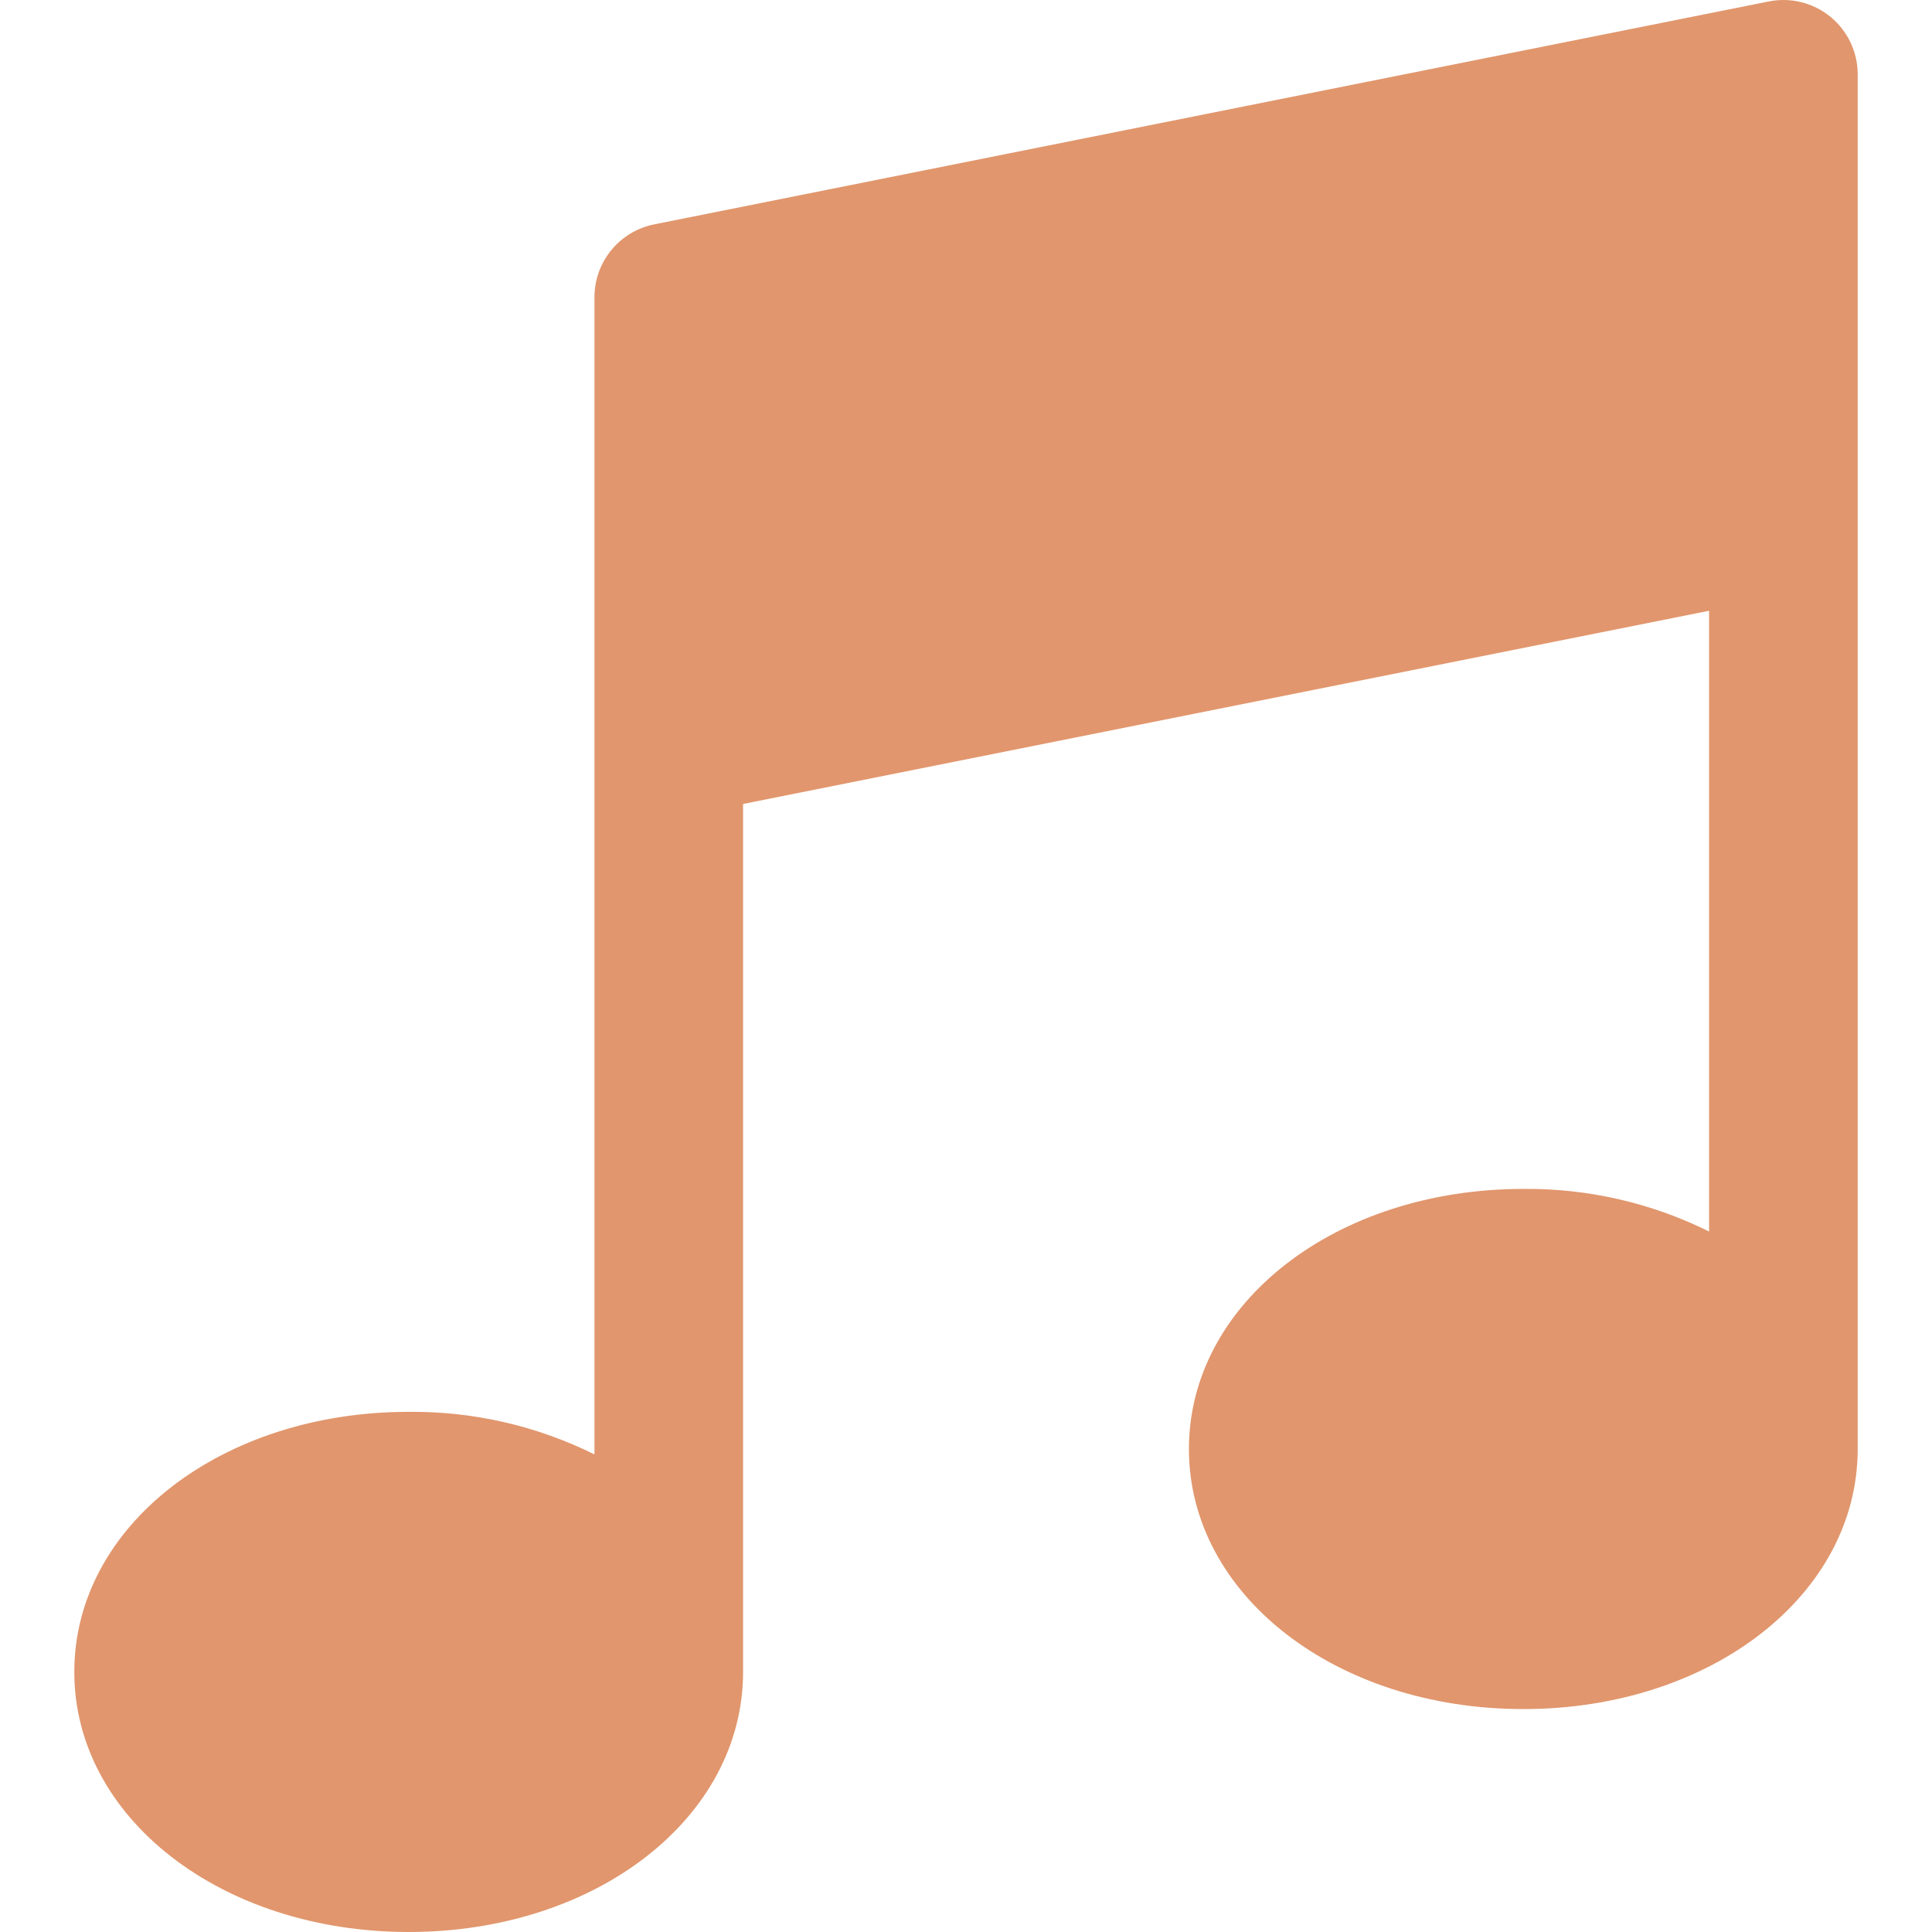 <?xml version="1.0" encoding="UTF-8" standalone="no"?>
<svg
   width="974.997pt"
   height="974.997pt"
   version="1.1"
   viewBox="0 0 974.997 974.997"
   id="svg1"
   sodipodi:docname="btnResizeLogos.svg"
   inkscape:version="1.4.2 (f4327f4, 2025-05-13)"
   inkscape:export-filename="btnResizeLogos.png"
   inkscape:export-xdpi="96"
   inkscape:export-ydpi="96"
   xmlns:inkscape="http://www.inkscape.org/namespaces/inkscape"
   xmlns:sodipodi="http://sodipodi.sourceforge.net/DTD/sodipodi-0.dtd"
   xmlns="http://www.w3.org/2000/svg"
   xmlns:svg="http://www.w3.org/2000/svg">
  <defs
     id="defs1" />
  <sodipodi:namedview
     id="namedview1"
     pagecolor="#ffffff"
     bordercolor="#000000"
     borderopacity="0.25"
     inkscape:showpageshadow="2"
     inkscape:pageopacity="0.0"
     inkscape:pagecheckerboard="0"
     inkscape:deskcolor="#d1d1d1"
     inkscape:document-units="pt"
     inkscape:zoom="0.508125"
     inkscape:cx="650.4305"
     inkscape:cy="650.4305"
     inkscape:window-width="1920"
     inkscape:window-height="1094"
     inkscape:window-x="-11"
     inkscape:window-y="-11"
     inkscape:window-maximized="1"
     inkscape:current-layer="svg1" />
  <path
     d="M 937.499,731.248 V 37.498 c 0,-11.234 -5.039,-21.879 -13.73,-29 -8.688,-7.121 -20.113,-9.973 -31.129,-7.769 L 330.139,113.229 c -8.5,1.703 -16.145,6.297 -21.641,13 -5.496,6.703 -8.5,15.102 -8.5,23.77 v 583.99 l 0.004,-0.004 c -29.121,-14.449 -61.246,-21.812 -93.754,-21.488 -94.629,0 -168.75,57.641 -168.75,131.25 0,73.609 74.121,131.25 168.75,131.25 94.629,0 168.75,-57.641 168.75,-131.25 v -438.01 l 487.5,-97.5 v 313.25 c -29.121,-14.449 -61.242,-21.812 -93.75,-21.488 -94.629,0 -168.75,57.641 -168.75,131.25 0,73.609 74.121,131.25 168.75,131.25 94.629,0 168.75,-57.641 168.75,-131.25 z"
     id="path1"
     style="font-variation-settings:normal;opacity:1;vector-effect:none;fill:#e1966d;fill-opacity:1;stroke-width:6.684;stroke-linecap:butt;stroke-linejoin:miter;stroke-miterlimit:4;stroke-dasharray:none;stroke-dashoffset:0;stroke-opacity:1;-inkscape-stroke:none;stop-color:#000000;stop-opacity:1" />
</svg>
